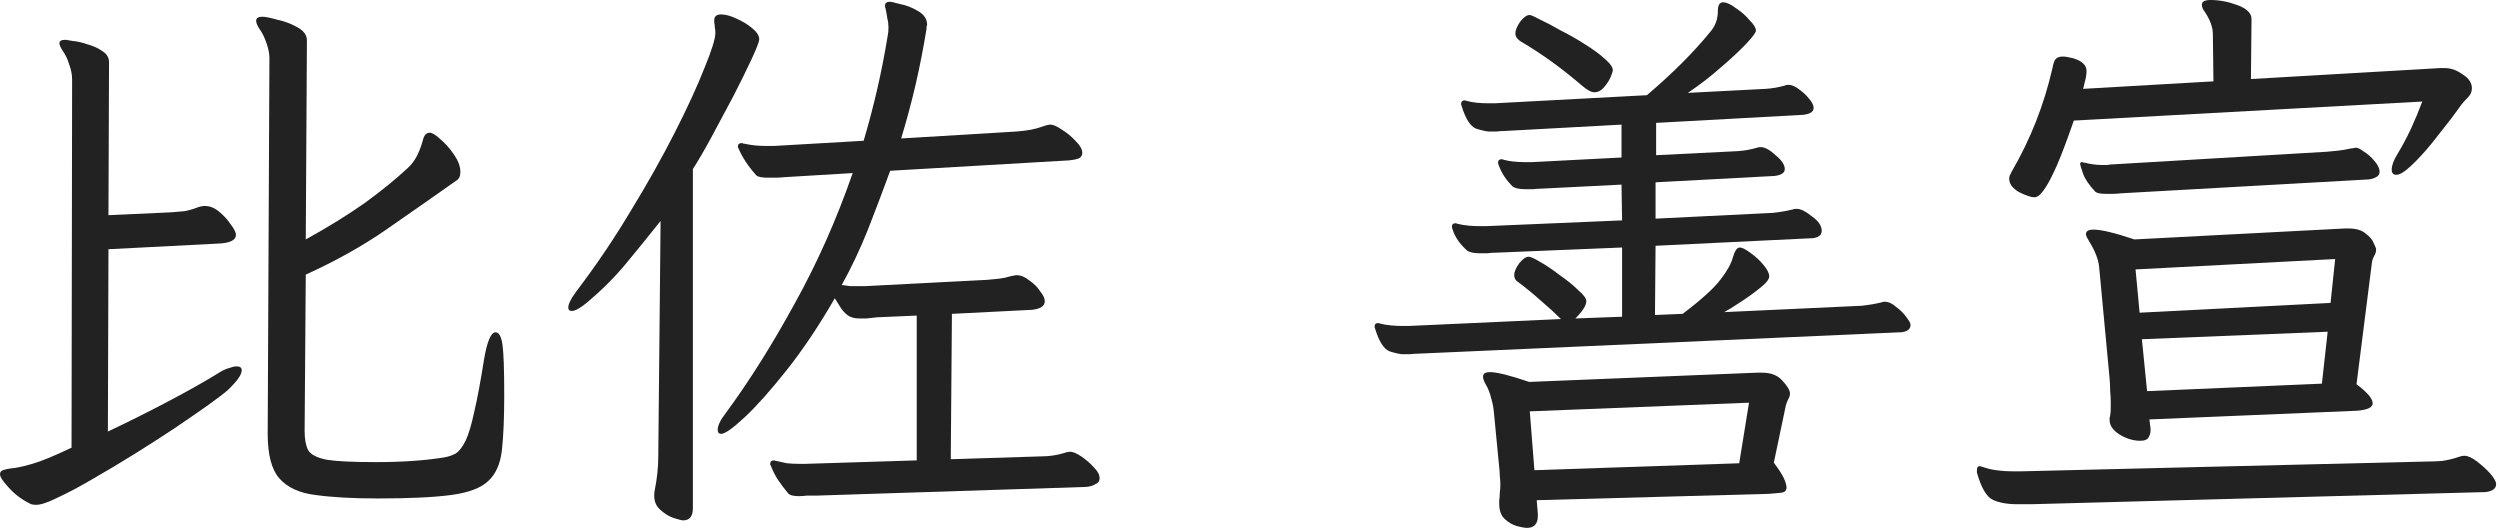 <svg width="104" height="22" viewBox="0 0 104 22" fill="none" xmlns="http://www.w3.org/2000/svg">
<g clip-path="url(#clip0_334_1781)">
<path d="M11.208 2.424C11.208 2.232 11.168 2.024 11.088 1.8C11.008 1.56 10.904 1.352 10.776 1.176C10.696 1.048 10.656 0.944 10.656 0.864C10.656 0.752 10.744 0.696 10.92 0.696C11.032 0.696 11.232 0.736 11.52 0.816C11.824 0.88 12.104 0.984 12.36 1.128C12.632 1.272 12.768 1.456 12.768 1.68L12.72 9.96C13.648 9.448 14.464 8.944 15.168 8.448C15.872 7.936 16.472 7.448 16.968 6.984C17.24 6.744 17.448 6.36 17.592 5.832C17.64 5.624 17.736 5.52 17.88 5.52C17.976 5.52 18.12 5.608 18.312 5.784C18.52 5.96 18.712 6.176 18.888 6.432C19.064 6.688 19.152 6.928 19.152 7.152C19.152 7.328 19.096 7.448 18.984 7.512C18.008 8.2 17.024 8.888 16.032 9.576C15.056 10.248 13.952 10.864 12.72 11.424L12.672 17.928C12.672 18.264 12.72 18.528 12.816 18.72C12.928 18.912 13.192 19.048 13.608 19.128C14.024 19.192 14.696 19.224 15.624 19.224C16.712 19.224 17.656 19.16 18.456 19.032C18.648 19 18.816 18.944 18.96 18.864C19.104 18.768 19.24 18.592 19.368 18.336C19.496 18.064 19.616 17.664 19.728 17.136C19.856 16.592 19.992 15.864 20.136 14.952C20.264 14.2 20.424 13.824 20.616 13.824C20.76 13.824 20.856 14 20.904 14.352C20.952 14.688 20.976 15.384 20.976 16.44C20.976 17.384 20.944 18.144 20.88 18.72C20.816 19.296 20.624 19.728 20.304 20.016C20 20.304 19.488 20.496 18.768 20.592C18.048 20.688 17.032 20.736 15.72 20.736C14.68 20.736 13.816 20.688 13.128 20.592C12.456 20.512 11.952 20.28 11.616 19.896C11.296 19.528 11.136 18.912 11.136 18.048L11.208 2.424ZM3 3.312C3 3.104 2.96 2.896 2.88 2.688C2.816 2.464 2.72 2.264 2.592 2.088C2.512 1.96 2.472 1.864 2.472 1.8C2.472 1.704 2.552 1.656 2.712 1.656C2.744 1.656 2.848 1.672 3.024 1.704C3.216 1.72 3.424 1.768 3.648 1.848C3.888 1.912 4.096 2.008 4.272 2.136C4.448 2.248 4.536 2.4 4.536 2.592L4.512 8.952L7.128 8.832C7.32 8.816 7.504 8.8 7.68 8.784C7.856 8.752 8.024 8.704 8.184 8.64C8.312 8.592 8.424 8.568 8.52 8.568C8.728 8.568 8.928 8.648 9.12 8.808C9.312 8.968 9.472 9.144 9.6 9.336C9.744 9.528 9.816 9.672 9.816 9.768C9.816 9.976 9.6 10.096 9.168 10.128L4.512 10.368L4.488 17.952C5.336 17.552 6.184 17.128 7.032 16.68C7.88 16.232 8.56 15.848 9.072 15.528C9.248 15.416 9.4 15.344 9.528 15.312C9.656 15.264 9.76 15.24 9.84 15.24C9.984 15.24 10.056 15.296 10.056 15.408C10.056 15.584 9.864 15.856 9.48 16.224C9.336 16.352 9.064 16.56 8.664 16.848C8.28 17.12 7.816 17.44 7.272 17.808C6.744 18.16 6.184 18.52 5.592 18.888C5 19.256 4.424 19.6 3.864 19.92C3.32 20.24 2.84 20.496 2.424 20.688C2.008 20.896 1.704 21 1.512 21C1.384 21 1.296 20.984 1.248 20.952C0.896 20.776 0.6 20.552 0.36 20.28C0.12 20.024 0 19.84 0 19.728C0 19.648 0.04 19.592 0.12 19.56C0.216 19.528 0.32 19.504 0.432 19.488C0.656 19.472 0.96 19.408 1.344 19.296C1.728 19.184 2.272 18.96 2.976 18.624L3 3.312Z" fill="#222222"/>
<path d="M34.008 20.616C33.848 20.616 33.704 20.616 33.576 20.616C33.448 20.632 33.336 20.64 33.24 20.64C33 20.64 32.848 20.6 32.784 20.52C32.624 20.328 32.48 20.136 32.352 19.944C32.24 19.768 32.144 19.576 32.064 19.368C32.064 19.352 32.056 19.344 32.04 19.344C32.04 19.328 32.04 19.312 32.04 19.296C32.04 19.2 32.096 19.152 32.208 19.152C32.24 19.152 32.256 19.16 32.256 19.176C32.272 19.176 32.288 19.176 32.304 19.176C32.448 19.208 32.592 19.24 32.736 19.272C32.896 19.288 33.072 19.296 33.264 19.296H33.504L38.136 19.152V13.128L36.48 13.2C36.32 13.216 36.176 13.232 36.048 13.248C35.92 13.248 35.816 13.248 35.736 13.248C35.56 13.248 35.408 13.208 35.28 13.128C35.152 13.032 35.048 12.92 34.968 12.792C34.888 12.664 34.808 12.536 34.728 12.408C34.072 13.544 33.408 14.536 32.736 15.384C32.064 16.232 31.48 16.888 30.984 17.352C30.488 17.816 30.16 18.048 30 18.048C29.904 18.048 29.856 17.992 29.856 17.88C29.856 17.704 29.968 17.472 30.192 17.184C31.168 15.856 32.12 14.344 33.048 12.648C33.992 10.952 34.8 9.136 35.472 7.2L32.664 7.368C32.52 7.384 32.384 7.392 32.256 7.392C32.144 7.392 32.048 7.392 31.968 7.392C31.696 7.392 31.528 7.36 31.464 7.296C31.304 7.12 31.16 6.936 31.032 6.744C30.904 6.552 30.8 6.36 30.72 6.168C30.72 6.152 30.712 6.144 30.696 6.144C30.696 6.128 30.696 6.112 30.696 6.096C30.696 6 30.752 5.952 30.864 5.952C30.896 5.952 30.912 5.96 30.912 5.976C30.928 5.976 30.944 5.976 30.96 5.976C31.104 6.008 31.248 6.032 31.392 6.048C31.552 6.064 31.712 6.072 31.872 6.072H32.184L35.928 5.856C36.36 4.4 36.696 2.928 36.936 1.44C36.952 1.376 36.96 1.272 36.96 1.128C36.96 1 36.944 0.88 36.912 0.768C36.896 0.64 36.872 0.504 36.84 0.36C36.824 0.328 36.816 0.288 36.816 0.24C36.816 0.128 36.888 0.072 37.032 0.072C37.064 0.072 37.2 0.104 37.44 0.168C37.696 0.216 37.944 0.312 38.184 0.456C38.44 0.6 38.568 0.792 38.568 1.032C38.568 1.048 38.56 1.072 38.544 1.104C38.544 1.136 38.544 1.168 38.544 1.2C38.416 1.984 38.264 2.76 38.088 3.528C37.912 4.28 37.712 5.024 37.488 5.76L42.264 5.472C42.488 5.456 42.688 5.432 42.864 5.4C43.04 5.368 43.216 5.32 43.392 5.256C43.52 5.208 43.624 5.184 43.704 5.184C43.816 5.184 43.976 5.256 44.184 5.4C44.392 5.528 44.584 5.688 44.76 5.88C44.936 6.056 45.024 6.216 45.024 6.36C45.024 6.472 44.968 6.552 44.856 6.6C44.76 6.632 44.632 6.656 44.472 6.672L37.032 7.104C36.728 7.936 36.416 8.76 36.096 9.576C35.776 10.376 35.416 11.136 35.016 11.856C35.144 11.872 35.264 11.888 35.376 11.904C35.488 11.904 35.6 11.904 35.712 11.904H35.976L41.088 11.64C41.264 11.624 41.424 11.608 41.568 11.592C41.712 11.576 41.864 11.544 42.024 11.496C42.072 11.48 42.112 11.472 42.144 11.472C42.192 11.456 42.24 11.448 42.288 11.448C42.464 11.448 42.64 11.52 42.816 11.664C43.008 11.792 43.16 11.944 43.272 12.12C43.4 12.28 43.464 12.416 43.464 12.528C43.464 12.64 43.408 12.728 43.296 12.792C43.2 12.84 43.08 12.872 42.936 12.888L39.6 13.056L39.552 19.104L43.344 18.984C43.664 18.984 43.976 18.936 44.28 18.84C44.376 18.808 44.456 18.792 44.52 18.792C44.632 18.792 44.784 18.856 44.976 18.984C45.168 19.112 45.344 19.264 45.504 19.44C45.664 19.6 45.744 19.752 45.744 19.896C45.744 20.008 45.688 20.088 45.576 20.136C45.48 20.2 45.352 20.24 45.192 20.256L34.008 20.616ZM27.48 9.192C26.984 9.816 26.504 10.408 26.04 10.968C25.576 11.528 25.04 12.064 24.432 12.576C24.144 12.816 23.928 12.936 23.784 12.936C23.688 12.936 23.64 12.888 23.64 12.792C23.64 12.648 23.752 12.424 23.976 12.12C24.792 11.048 25.544 9.936 26.232 8.784C26.936 7.632 27.552 6.536 28.08 5.496C28.608 4.456 29.016 3.568 29.304 2.832C29.608 2.096 29.76 1.608 29.76 1.368C29.76 1.288 29.752 1.216 29.736 1.152C29.736 1.072 29.728 1 29.712 0.936V0.84C29.712 0.68 29.808 0.6 30 0.6C30.176 0.6 30.384 0.656 30.624 0.768C30.88 0.88 31.104 1.016 31.296 1.176C31.488 1.336 31.584 1.488 31.584 1.632C31.584 1.728 31.48 2 31.272 2.448C31.064 2.896 30.808 3.416 30.504 4.008C30.2 4.584 29.896 5.152 29.592 5.712C29.288 6.272 29.032 6.712 28.824 7.032V21.144C28.824 21.48 28.688 21.648 28.416 21.648C28.368 21.648 28.24 21.616 28.032 21.552C27.84 21.488 27.656 21.376 27.48 21.216C27.304 21.072 27.216 20.872 27.216 20.616C27.216 20.52 27.224 20.44 27.24 20.376C27.336 19.896 27.384 19.432 27.384 18.984L27.48 9.192Z" fill="#222222"/>
<path d="M79.023 13.824L59.007 14.712C58.895 14.712 58.775 14.72 58.647 14.736C58.535 14.736 58.439 14.736 58.359 14.736C58.247 14.736 58.063 14.696 57.807 14.616C57.567 14.52 57.367 14.208 57.207 13.68C57.191 13.648 57.183 13.616 57.183 13.584C57.183 13.488 57.231 13.44 57.327 13.44C57.359 13.44 57.391 13.448 57.423 13.464C57.551 13.496 57.695 13.52 57.855 13.536C58.015 13.552 58.175 13.56 58.335 13.56H58.599L64.935 13.272C64.695 13.032 64.415 12.776 64.095 12.504C63.791 12.232 63.479 11.976 63.159 11.736C63.047 11.672 62.991 11.576 62.991 11.448C62.991 11.304 63.063 11.136 63.207 10.944C63.351 10.768 63.479 10.68 63.591 10.68C63.671 10.68 63.831 10.752 64.071 10.896C64.327 11.04 64.599 11.224 64.887 11.448C65.191 11.656 65.447 11.864 65.655 12.072C65.879 12.264 65.991 12.416 65.991 12.528C65.991 12.704 65.839 12.944 65.535 13.248L67.479 13.176V10.296L62.223 10.512C62.111 10.512 61.991 10.52 61.863 10.536C61.751 10.536 61.655 10.536 61.575 10.536C61.303 10.536 61.119 10.496 61.023 10.416C60.719 10.144 60.519 9.848 60.423 9.528C60.407 9.496 60.399 9.464 60.399 9.432C60.399 9.336 60.447 9.288 60.543 9.288C60.575 9.288 60.607 9.296 60.639 9.312C60.767 9.344 60.911 9.368 61.071 9.384C61.231 9.4 61.391 9.408 61.551 9.408H61.815L67.479 9.168L67.455 7.68L64.119 7.848C64.007 7.848 63.887 7.856 63.759 7.872C63.647 7.872 63.551 7.872 63.471 7.872C63.199 7.872 63.015 7.832 62.919 7.752C62.791 7.624 62.679 7.488 62.583 7.344C62.487 7.2 62.407 7.04 62.343 6.864C62.327 6.832 62.319 6.8 62.319 6.768C62.319 6.672 62.367 6.624 62.463 6.624C62.495 6.624 62.527 6.632 62.559 6.648C62.799 6.712 63.087 6.744 63.423 6.744H63.735L67.455 6.552V5.184L62.607 5.448C62.495 5.448 62.375 5.456 62.247 5.472C62.135 5.472 62.039 5.472 61.959 5.472C61.847 5.472 61.663 5.432 61.407 5.352C61.167 5.256 60.967 4.944 60.807 4.416C60.791 4.384 60.783 4.352 60.783 4.32C60.783 4.224 60.831 4.176 60.927 4.176C60.959 4.176 60.991 4.184 61.023 4.2C61.263 4.264 61.551 4.296 61.887 4.296H62.199L68.511 3.96C69.583 3.048 70.463 2.168 71.151 1.32C71.359 1.08 71.463 0.792 71.463 0.456C71.463 0.216 71.535 0.096 71.679 0.096C71.823 0.096 71.999 0.176 72.207 0.336C72.431 0.48 72.623 0.648 72.783 0.84C72.959 1.016 73.047 1.16 73.047 1.272C73.047 1.352 72.911 1.536 72.639 1.824C72.367 2.112 72.015 2.44 71.583 2.808C71.167 3.176 70.711 3.528 70.215 3.864L73.455 3.696C73.727 3.68 73.999 3.632 74.271 3.552C74.303 3.536 74.343 3.528 74.391 3.528C74.535 3.528 74.687 3.592 74.847 3.72C75.007 3.832 75.143 3.96 75.255 4.104C75.383 4.248 75.447 4.376 75.447 4.488C75.447 4.648 75.303 4.744 75.015 4.776L68.895 5.112V6.456L72.279 6.288C72.551 6.272 72.823 6.224 73.095 6.144C73.127 6.128 73.175 6.12 73.239 6.12C73.415 6.12 73.623 6.232 73.863 6.456C74.119 6.664 74.247 6.856 74.247 7.032C74.247 7.192 74.103 7.288 73.815 7.32L68.871 7.584V9.096L73.743 8.856C74.047 8.824 74.327 8.776 74.583 8.712C74.615 8.696 74.671 8.688 74.751 8.688C74.911 8.688 75.119 8.792 75.375 9C75.647 9.192 75.783 9.392 75.783 9.6C75.783 9.776 75.655 9.88 75.399 9.912H75.327L68.871 10.224L68.847 13.104L69.999 13.056C70.799 12.448 71.327 11.968 71.583 11.616C71.855 11.264 72.023 10.96 72.087 10.704C72.167 10.432 72.263 10.296 72.375 10.296C72.471 10.296 72.615 10.368 72.807 10.512C73.015 10.656 73.199 10.824 73.359 11.016C73.519 11.208 73.599 11.368 73.599 11.496C73.599 11.624 73.463 11.792 73.191 12C72.935 12.208 72.655 12.408 72.351 12.6C72.063 12.792 71.855 12.92 71.727 12.984L77.439 12.72C77.743 12.688 78.023 12.64 78.279 12.576C78.311 12.56 78.351 12.552 78.399 12.552C78.559 12.552 78.719 12.624 78.879 12.768C79.055 12.896 79.199 13.04 79.311 13.2C79.423 13.344 79.479 13.448 79.479 13.512C79.479 13.688 79.351 13.792 79.095 13.824H79.023ZM66.327 3.84C66.199 3.84 66.023 3.744 65.799 3.552C64.999 2.864 64.183 2.272 63.351 1.776C63.143 1.664 63.039 1.536 63.039 1.392C63.039 1.264 63.103 1.104 63.231 0.912C63.375 0.72 63.511 0.624 63.639 0.624C63.687 0.624 63.831 0.688 64.071 0.816C64.311 0.928 64.599 1.08 64.935 1.272C65.287 1.448 65.623 1.64 65.943 1.848C66.279 2.056 66.551 2.256 66.759 2.448C66.983 2.64 67.095 2.8 67.095 2.928C67.095 2.96 67.063 3.056 66.999 3.216C66.935 3.36 66.839 3.504 66.711 3.648C66.599 3.776 66.471 3.84 66.327 3.84ZM63.927 20.808L63.975 21.384V21.456C63.975 21.792 63.823 21.96 63.519 21.96C63.439 21.96 63.303 21.936 63.111 21.888C62.935 21.84 62.767 21.744 62.607 21.6C62.447 21.456 62.367 21.24 62.367 20.952V20.832C62.383 20.72 62.391 20.608 62.391 20.496C62.407 20.384 62.415 20.272 62.415 20.16C62.415 20.032 62.407 19.912 62.391 19.8C62.391 19.688 62.383 19.568 62.367 19.44L62.151 17.208C62.135 16.984 62.095 16.768 62.031 16.56C61.983 16.352 61.903 16.152 61.791 15.96C61.727 15.848 61.695 15.752 61.695 15.672C61.695 15.544 61.791 15.48 61.983 15.48C62.271 15.48 62.815 15.616 63.615 15.888L73.071 15.504H73.311C73.679 15.504 73.959 15.616 74.151 15.84C74.359 16.064 74.463 16.24 74.463 16.368C74.463 16.448 74.439 16.528 74.391 16.608C74.359 16.672 74.327 16.752 74.295 16.848L73.791 19.248C73.983 19.504 74.119 19.712 74.199 19.872C74.279 20.048 74.319 20.184 74.319 20.28C74.319 20.408 74.247 20.48 74.103 20.496C73.975 20.512 73.799 20.528 73.575 20.544L63.927 20.808ZM72.759 16.752L63.639 17.112L63.831 19.56L72.351 19.272L72.759 16.752Z" fill="#222222"/>
<path d="M86.271 5.016C85.999 5.8 85.767 6.416 85.575 6.864C85.383 7.296 85.223 7.608 85.095 7.8C84.967 7.992 84.863 8.112 84.783 8.16C84.719 8.192 84.671 8.208 84.639 8.208C84.495 8.208 84.279 8.136 83.991 7.992C83.719 7.832 83.583 7.648 83.583 7.44C83.583 7.392 83.591 7.344 83.607 7.296C83.639 7.248 83.663 7.2 83.679 7.152C84.463 5.808 85.031 4.368 85.383 2.832C85.415 2.656 85.455 2.536 85.503 2.472C85.567 2.392 85.671 2.352 85.815 2.352C85.911 2.352 86.055 2.376 86.247 2.424C86.615 2.536 86.799 2.712 86.799 2.952C86.799 3.096 86.775 3.248 86.727 3.408C86.695 3.568 86.671 3.664 86.655 3.696L92.079 3.384L92.055 1.416C92.055 1.128 91.935 0.808 91.695 0.456C91.631 0.376 91.599 0.288 91.599 0.192C91.599 0.064 91.719 0 91.959 0C92.327 0 92.703 0.072 93.087 0.216C93.471 0.36 93.663 0.552 93.663 0.792L93.639 3.288L101.511 2.832H101.703C101.959 2.832 102.207 2.92 102.447 3.096C102.703 3.256 102.831 3.448 102.831 3.672C102.831 3.816 102.775 3.944 102.663 4.056C102.567 4.152 102.479 4.248 102.399 4.344C102.335 4.44 102.183 4.648 101.943 4.968C101.703 5.272 101.439 5.608 101.151 5.976C100.863 6.328 100.583 6.632 100.311 6.888C100.039 7.144 99.831 7.272 99.687 7.272C99.559 7.272 99.495 7.2 99.495 7.056C99.495 6.88 99.575 6.664 99.735 6.408C99.927 6.088 100.111 5.744 100.287 5.376C100.463 4.992 100.623 4.608 100.767 4.224L86.271 5.016ZM88.263 8.04C88.119 8.056 87.991 8.064 87.879 8.064C87.767 8.064 87.671 8.064 87.591 8.064C87.367 8.064 87.223 8.032 87.159 7.968C86.903 7.696 86.735 7.448 86.655 7.224C86.575 7 86.535 6.864 86.535 6.816C86.535 6.768 86.559 6.744 86.607 6.744C86.639 6.744 86.663 6.752 86.679 6.768C86.695 6.768 86.711 6.768 86.727 6.768C86.967 6.832 87.215 6.864 87.471 6.864C87.535 6.864 87.599 6.864 87.663 6.864C87.727 6.848 87.791 6.84 87.855 6.84L96.807 6.312C96.999 6.296 97.159 6.28 97.287 6.264C97.431 6.248 97.575 6.224 97.719 6.192C97.783 6.176 97.839 6.168 97.887 6.168C97.935 6.152 97.975 6.144 98.007 6.144C98.087 6.144 98.199 6.2 98.343 6.312C98.503 6.408 98.647 6.536 98.775 6.696C98.919 6.856 98.991 7.008 98.991 7.152C98.991 7.248 98.943 7.32 98.847 7.368C98.767 7.416 98.663 7.448 98.535 7.464L88.263 8.04ZM89.415 17.448L89.463 17.832V17.904C89.463 18.016 89.431 18.12 89.367 18.216C89.319 18.296 89.207 18.336 89.031 18.336C88.743 18.336 88.455 18.248 88.167 18.072C87.895 17.896 87.759 17.696 87.759 17.472C87.759 17.44 87.759 17.408 87.759 17.376C87.775 17.344 87.783 17.312 87.783 17.28C87.799 17.184 87.807 17.096 87.807 17.016C87.807 16.92 87.807 16.824 87.807 16.728C87.807 16.584 87.799 16.432 87.783 16.272C87.783 16.112 87.775 15.936 87.759 15.744L87.327 11.136C87.311 10.96 87.271 10.792 87.207 10.632C87.143 10.456 87.047 10.264 86.919 10.056C86.887 9.992 86.855 9.936 86.823 9.888C86.791 9.824 86.775 9.776 86.775 9.744C86.775 9.616 86.879 9.552 87.087 9.552C87.247 9.552 87.463 9.584 87.735 9.648C88.007 9.712 88.359 9.816 88.791 9.96L97.551 9.504H97.695C98.015 9.504 98.255 9.576 98.415 9.72C98.591 9.848 98.703 9.984 98.751 10.128C98.815 10.256 98.847 10.336 98.847 10.368C98.847 10.464 98.823 10.552 98.775 10.632C98.727 10.712 98.695 10.792 98.679 10.872L98.031 15.984C98.479 16.32 98.703 16.584 98.703 16.776C98.703 16.952 98.479 17.056 98.031 17.088L89.415 17.448ZM97.143 10.776L88.839 11.208L89.007 13.008L96.951 12.6L97.143 10.776ZM96.831 13.8L89.103 14.112L89.319 16.272L96.591 15.96L96.831 13.8ZM103.335 20.472L84.495 20.976H83.943C83.495 20.976 83.143 20.912 82.887 20.784C82.631 20.656 82.415 20.28 82.239 19.656V19.56C82.239 19.448 82.279 19.392 82.359 19.392C82.375 19.392 82.431 19.408 82.527 19.44C82.847 19.552 83.255 19.608 83.751 19.608H84.063L100.935 19.2C101.159 19.2 101.375 19.192 101.583 19.176C101.807 19.144 102.015 19.096 102.207 19.032C102.335 18.984 102.439 18.96 102.519 18.96C102.663 18.96 102.839 19.04 103.047 19.2C103.255 19.36 103.439 19.528 103.599 19.704C103.759 19.896 103.839 20.04 103.839 20.136C103.839 20.328 103.687 20.44 103.383 20.472H103.335Z" fill="#222222"/>
</g>
<defs>
<clipPath id="clip0_334_1781">
<rect width="104" height="22" fill="white"/>
</clipPath>
</defs>
</svg>

